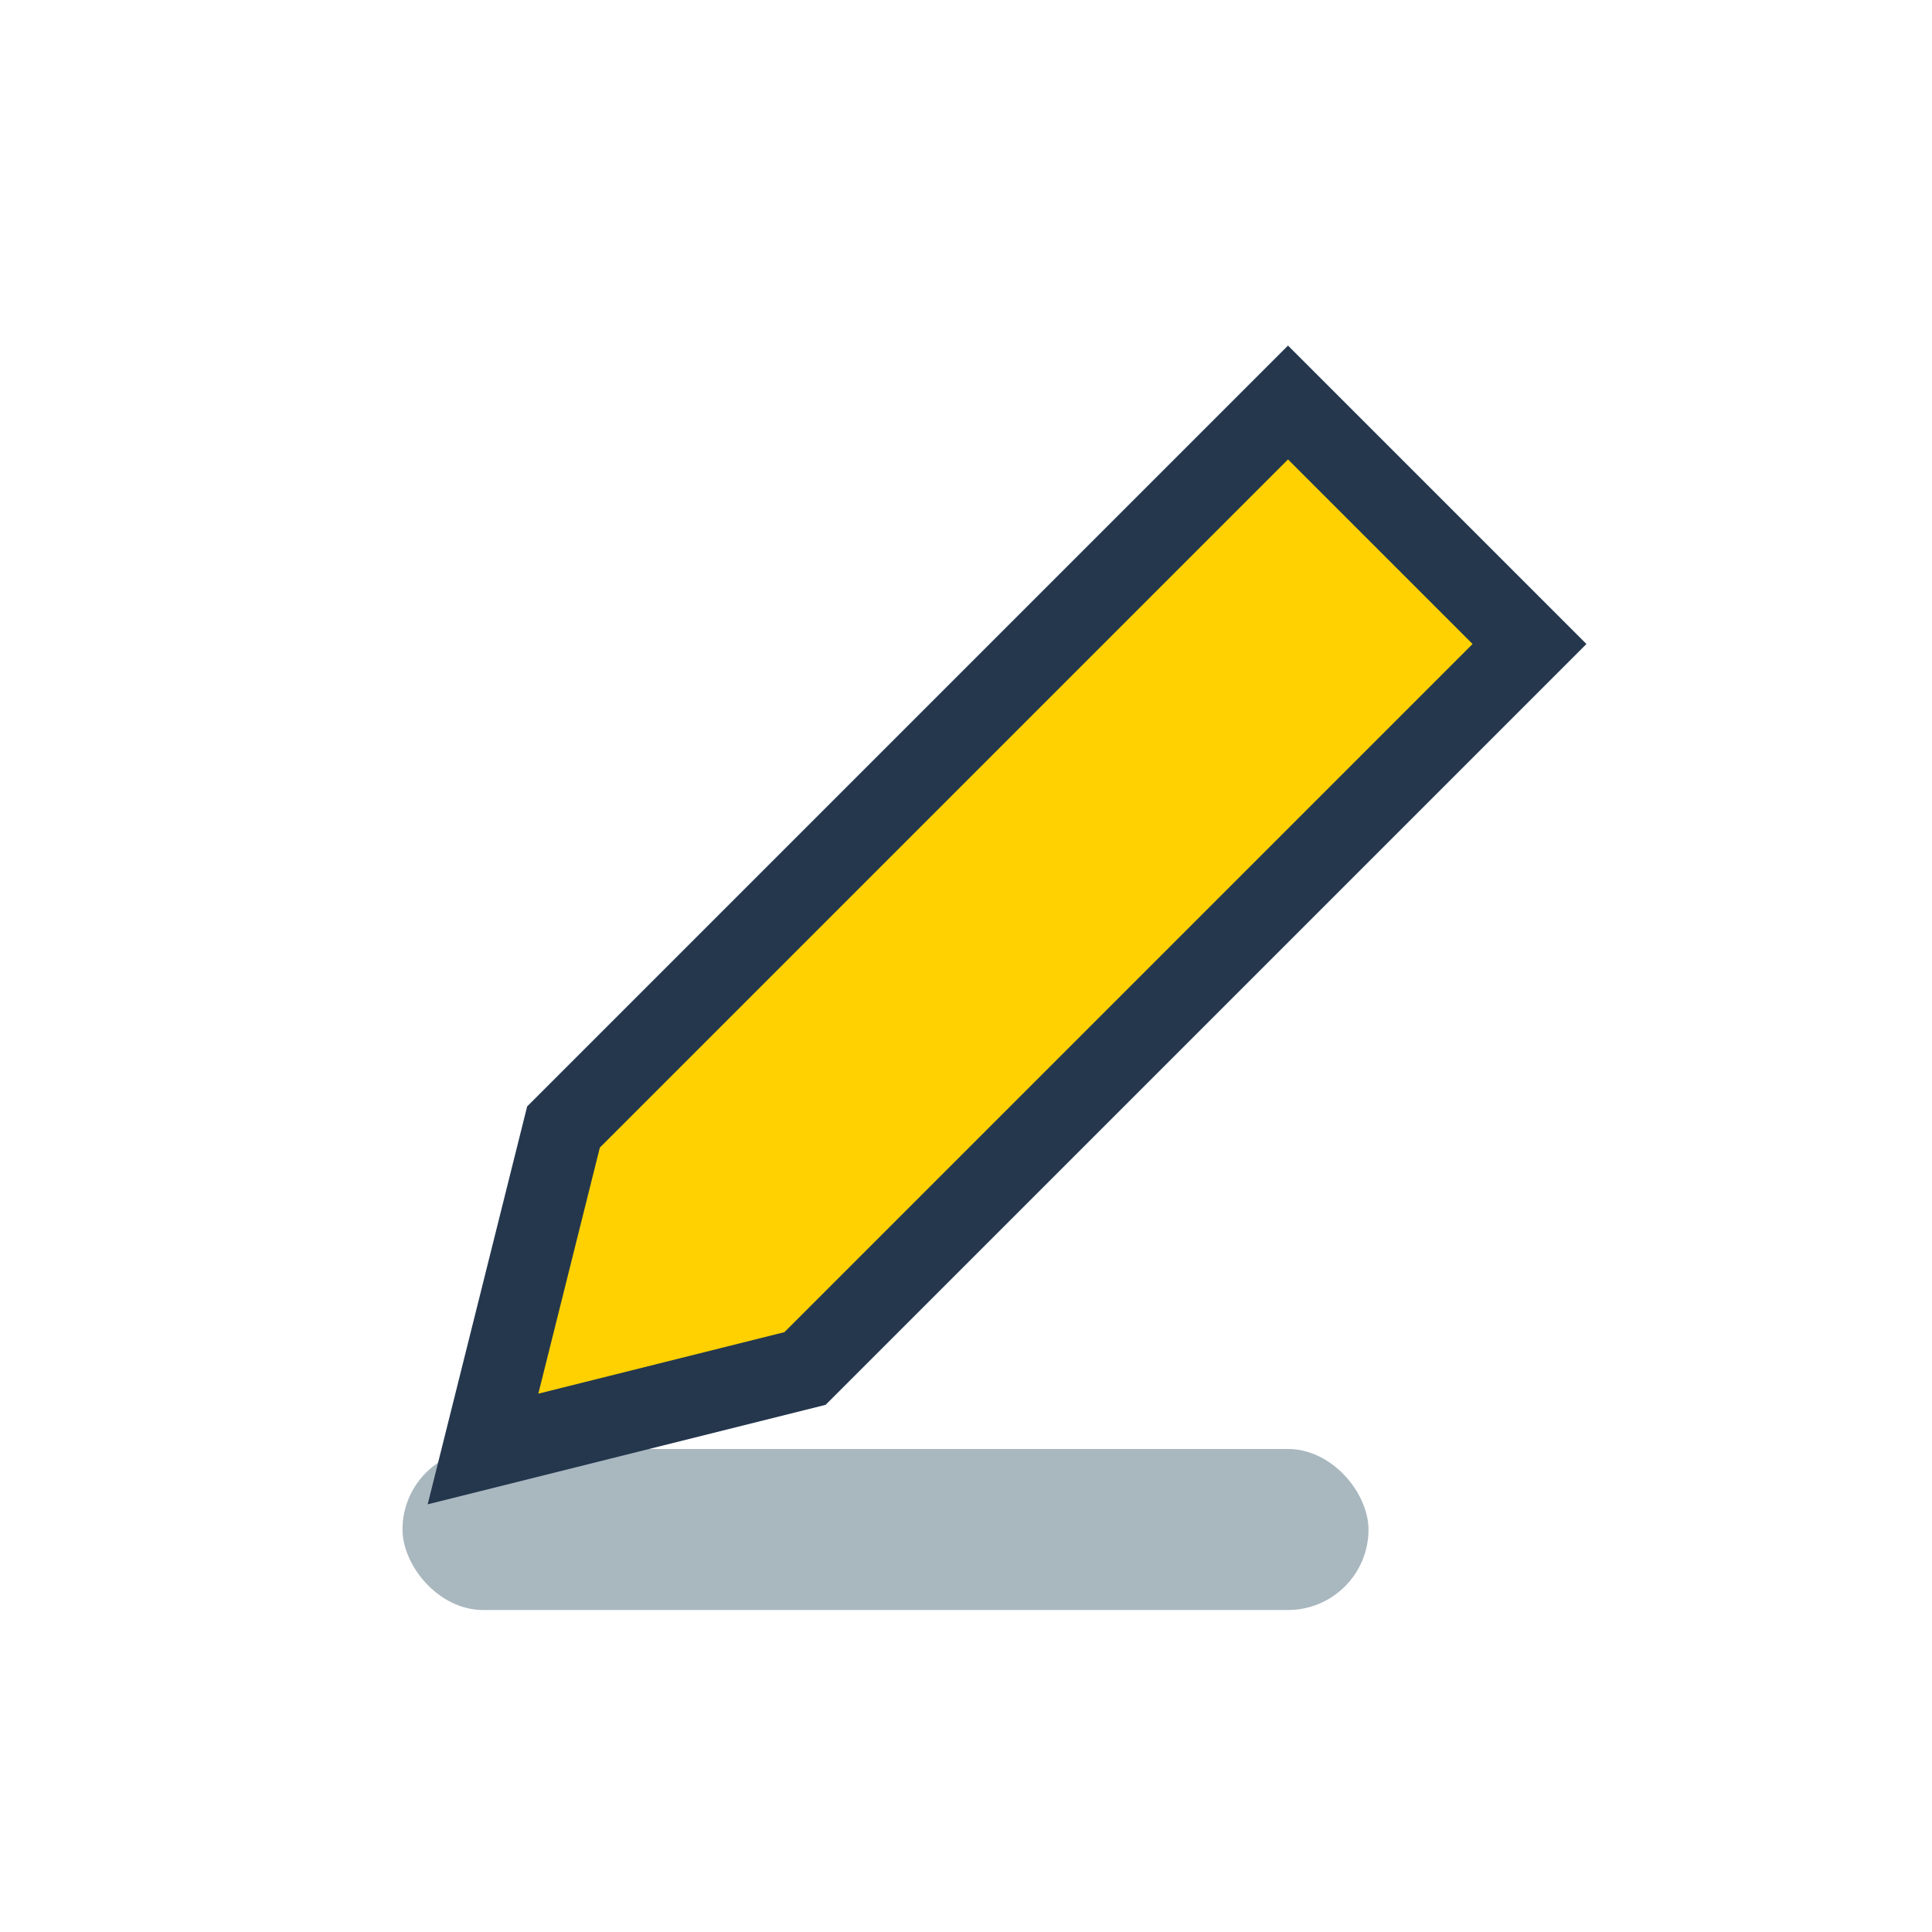 <?xml version="1.0" encoding="UTF-8"?>
<svg xmlns="http://www.w3.org/2000/svg" width="24" height="24" viewBox="0 0 24 24"><rect x="5" y="18" width="12" height="2" rx="1" fill="#A9B7BF"/><path d="M16 5l3 3-9 9-4 1 1-4 9-9z" fill="#FFD100" stroke="#25374D" stroke-width="1"/></svg>